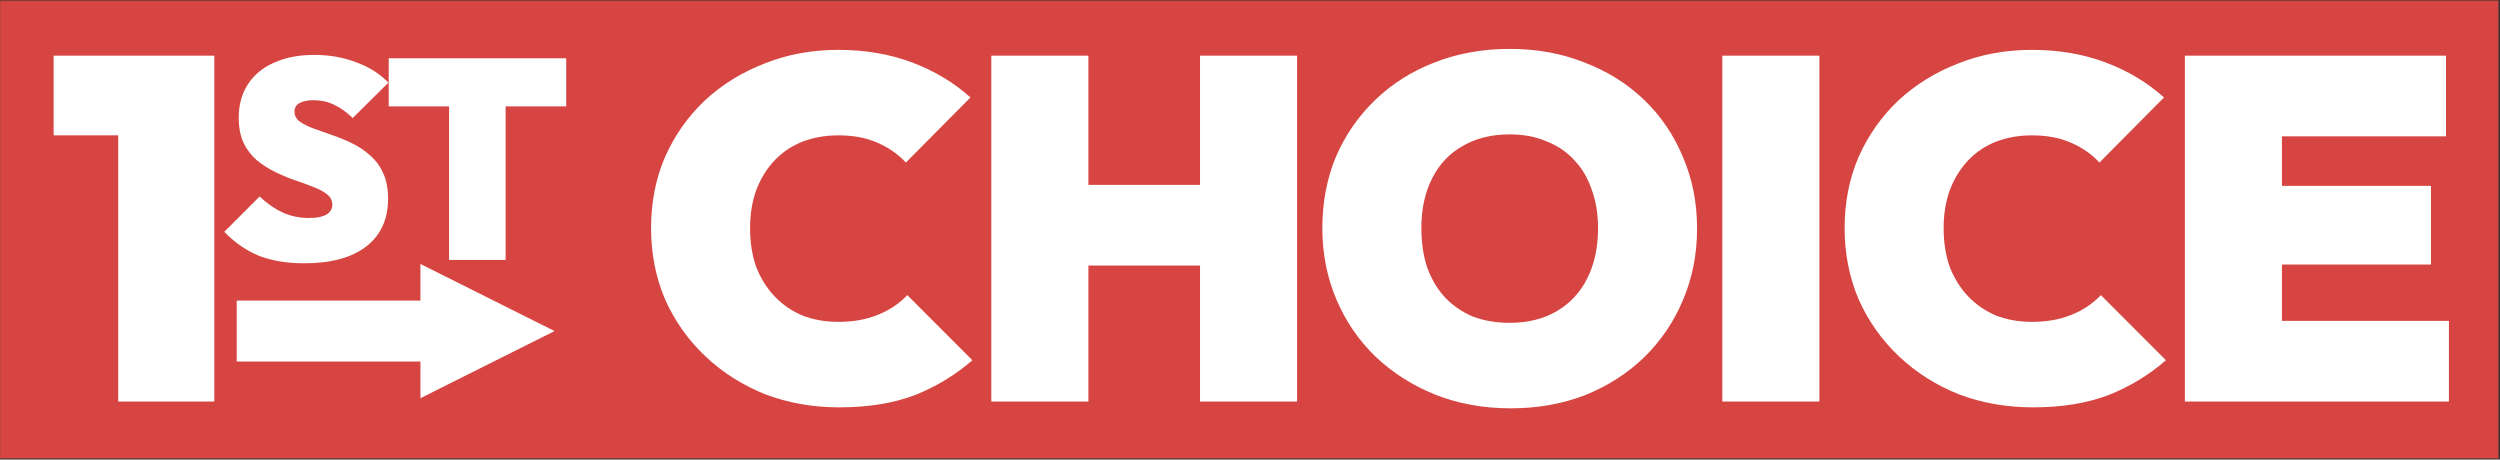 <?xml version="1.0" encoding="UTF-8" standalone="no"?>
<svg xmlns="http://www.w3.org/2000/svg" xmlns:xlink="http://www.w3.org/1999/xlink" xmlns:serif="http://www.serif.com/" width="100%" height="100%" viewBox="0 0 1741 320" version="1.1" xml:space="preserve" style="fill-rule:evenodd;clip-rule:evenodd;stroke-linejoin:round;stroke-miterlimit:2;">
    <rect x="0" y="0" width="1741" height="320" fill="#333333" stroke="none"/>
    <g id="_1st-Choice-Logo---White-Color" serif:id="1st Choice Logo - White Color" transform="matrix(1.423,0,0,0.581,-2995.31,-59.576)">
        <rect x="2104.81" y="102.611" width="1223.3" height="550.838" style="fill:none;"></rect>
        <g transform="matrix(2.694,0,0,3.011,-3661.03,6.314)">
            <rect x="2140.32" y="32.171" width="453.85" height="182.29" style="fill:rgb(214,69,65);"></rect>
        </g>
        <g transform="matrix(3.959,0,0,9.703,-6736.11,-1410.04)">
            <path d="M2247.76,172.608L2239.78,172.608L2239.78,162.768L2259.64,162.768L2259.64,205.488L2247.76,205.488L2247.76,172.608ZM2270.77,188.414C2268.65,188.414 2266.8,188.111 2265.21,187.505C2263.65,186.875 2262.2,185.884 2260.87,184.531L2265.24,180.159C2266.15,181.022 2267.11,181.686 2268.11,182.153C2269.12,182.596 2270.19,182.817 2271.33,182.817C2272.29,182.817 2273.01,182.677 2273.5,182.397C2273.99,182.094 2274.23,181.686 2274.23,181.173C2274.23,180.66 2274.02,180.24 2273.6,179.914C2273.18,179.564 2272.62,179.261 2271.93,179.004C2271.25,178.725 2270.49,178.445 2269.65,178.165C2268.84,177.885 2268.02,177.547 2267.2,177.15C2266.39,176.754 2265.63,176.276 2264.93,175.716C2264.25,175.133 2263.7,174.422 2263.28,173.582C2262.87,172.72 2262.66,171.67 2262.66,170.434C2262.66,168.825 2263.04,167.438 2263.81,166.272C2264.58,165.106 2265.66,164.219 2267.06,163.613C2268.46,162.984 2270.11,162.669 2271.99,162.669C2273.86,162.669 2275.59,162.972 2277.17,163.578C2278.78,164.161 2280.11,165.001 2281.16,166.097L2276.75,170.469C2275.98,169.723 2275.21,169.175 2274.44,168.825C2273.67,168.452 2272.83,168.266 2271.93,168.266C2271.2,168.266 2270.62,168.382 2270.18,168.615C2269.76,168.849 2269.55,169.198 2269.55,169.665C2269.55,170.154 2269.76,170.563 2270.18,170.889C2270.6,171.192 2271.14,171.472 2271.82,171.729C2272.52,171.985 2273.28,172.253 2274.09,172.533C2274.93,172.813 2275.76,173.151 2276.58,173.547C2277.39,173.921 2278.14,174.41 2278.82,175.017C2279.52,175.6 2280.08,176.334 2280.49,177.22C2280.91,178.107 2281.12,179.179 2281.12,180.439C2281.12,182.98 2280.22,184.951 2278.4,186.35C2276.6,187.726 2274.06,188.414 2270.77,188.414ZM2288.66,169.035L2281.2,169.035L2281.2,163.088L2303.14,163.088L2303.14,169.035L2295.65,169.035L2295.65,187.994L2288.66,187.994L2288.66,169.035ZM2336.91,206.208C2333.63,206.208 2330.57,205.668 2327.73,204.588C2324.93,203.468 2322.47,201.908 2320.35,199.908C2318.23,197.908 2316.57,195.568 2315.37,192.888C2314.21,190.168 2313.63,187.228 2313.63,184.068C2313.63,180.868 2314.21,177.928 2315.37,175.248C2316.57,172.568 2318.21,170.248 2320.29,168.288C2322.41,166.328 2324.87,164.808 2327.67,163.728C2330.47,162.608 2333.51,162.048 2336.79,162.048C2340.11,162.048 2343.15,162.568 2345.91,163.608C2348.67,164.648 2351.07,166.088 2353.11,167.928L2345.13,175.968C2344.17,174.928 2342.99,174.108 2341.59,173.508C2340.23,172.908 2338.63,172.608 2336.79,172.608C2335.19,172.608 2333.71,172.868 2332.35,173.388C2331.03,173.908 2329.89,174.668 2328.93,175.668C2327.97,176.668 2327.21,177.888 2326.65,179.328C2326.13,180.728 2325.87,182.308 2325.87,184.068C2325.87,185.868 2326.13,187.488 2326.65,188.928C2327.21,190.328 2327.97,191.528 2328.93,192.528C2329.89,193.528 2331.03,194.308 2332.35,194.868C2333.71,195.388 2335.19,195.648 2336.79,195.648C2338.59,195.648 2340.19,195.368 2341.59,194.808C2343.03,194.248 2344.27,193.428 2345.31,192.348L2353.35,200.388C2351.23,202.228 2348.85,203.668 2346.21,204.708C2343.57,205.708 2340.47,206.208 2336.91,206.208ZM2367.69,188.688L2367.69,205.488L2355.69,205.488L2355.69,162.768L2367.69,162.768L2367.69,178.728L2381.49,178.728L2381.49,162.768L2393.49,162.768L2393.49,205.488L2381.49,205.488L2381.49,188.688L2367.69,188.688ZM2419.89,206.328C2416.53,206.328 2413.43,205.768 2410.59,204.648C2407.79,203.528 2405.33,201.968 2403.21,199.968C2401.13,197.968 2399.51,195.608 2398.35,192.888C2397.19,190.168 2396.61,187.228 2396.61,184.068C2396.61,180.868 2397.17,177.928 2398.29,175.248C2399.45,172.568 2401.07,170.228 2403.15,168.228C2405.23,166.228 2407.67,164.688 2410.47,163.608C2413.31,162.488 2416.41,161.928 2419.77,161.928C2423.13,161.928 2426.21,162.488 2429.01,163.608C2431.85,164.688 2434.31,166.228 2436.39,168.228C2438.47,170.228 2440.07,172.588 2441.19,175.308C2442.35,177.988 2442.93,180.928 2442.93,184.128C2442.93,187.288 2442.35,190.228 2441.19,192.948C2440.07,195.628 2438.47,197.988 2436.39,200.028C2434.31,202.028 2431.87,203.588 2429.07,204.708C2426.27,205.788 2423.21,206.328 2419.89,206.328ZM2419.77,195.768C2422.01,195.768 2423.95,195.288 2425.59,194.328C2427.23,193.368 2428.49,192.008 2429.37,190.248C2430.25,188.488 2430.69,186.428 2430.69,184.068C2430.69,182.308 2430.43,180.728 2429.91,179.328C2429.43,177.888 2428.71,176.668 2427.75,175.668C2426.79,174.628 2425.63,173.848 2424.27,173.328C2422.95,172.768 2421.45,172.488 2419.77,172.488C2417.53,172.488 2415.59,172.968 2413.95,173.928C2412.31,174.848 2411.05,176.188 2410.17,177.948C2409.29,179.668 2408.85,181.708 2408.85,184.068C2408.85,185.868 2409.09,187.488 2409.57,188.928C2410.09,190.368 2410.83,191.608 2411.79,192.648C2412.75,193.648 2413.89,194.428 2415.21,194.988C2416.57,195.508 2418.09,195.768 2419.77,195.768ZM2446.05,205.488L2446.05,162.768L2458.05,162.768L2458.05,205.488L2446.05,205.488ZM2484.45,206.208C2481.17,206.208 2478.11,205.668 2475.27,204.588C2472.47,203.468 2470.01,201.908 2467.89,199.908C2465.77,197.908 2464.11,195.568 2462.91,192.888C2461.75,190.168 2461.17,187.228 2461.17,184.068C2461.17,180.868 2461.75,177.928 2462.91,175.248C2464.11,172.568 2465.75,170.248 2467.83,168.288C2469.95,166.328 2472.41,164.808 2475.21,163.728C2478.01,162.608 2481.05,162.048 2484.33,162.048C2487.65,162.048 2490.69,162.568 2493.45,163.608C2496.21,164.648 2498.61,166.088 2500.65,167.928L2492.67,175.968C2491.71,174.928 2490.53,174.108 2489.13,173.508C2487.77,172.908 2486.17,172.608 2484.33,172.608C2482.73,172.608 2481.25,172.868 2479.89,173.388C2478.57,173.908 2477.43,174.668 2476.47,175.668C2475.51,176.668 2474.75,177.888 2474.19,179.328C2473.67,180.728 2473.41,182.308 2473.41,184.068C2473.41,185.868 2473.67,187.488 2474.19,188.928C2474.75,190.328 2475.51,191.528 2476.47,192.528C2477.43,193.528 2478.57,194.308 2479.89,194.868C2481.25,195.388 2482.73,195.648 2484.33,195.648C2486.13,195.648 2487.73,195.368 2489.13,194.808C2490.57,194.248 2491.81,193.428 2492.85,192.348L2500.89,200.388C2498.77,202.228 2496.39,203.668 2493.75,204.708C2491.11,205.708 2488.01,206.208 2484.45,206.208ZM2535.87,205.488L2503.23,205.488L2503.23,162.768L2535.51,162.768L2535.51,172.728L2515.23,172.728L2515.23,178.848L2533.65,178.848L2533.65,188.568L2515.23,188.568L2515.23,195.528L2535.87,195.528L2535.87,205.488ZM2285.12,200.551L2262.41,200.551L2262.41,193.02L2285.12,193.02L2285.12,188.494L2301.7,196.786L2285.12,205.077L2285.12,200.551Z" style="fill:white;"></path>
        </g>
    </g>
</svg>
